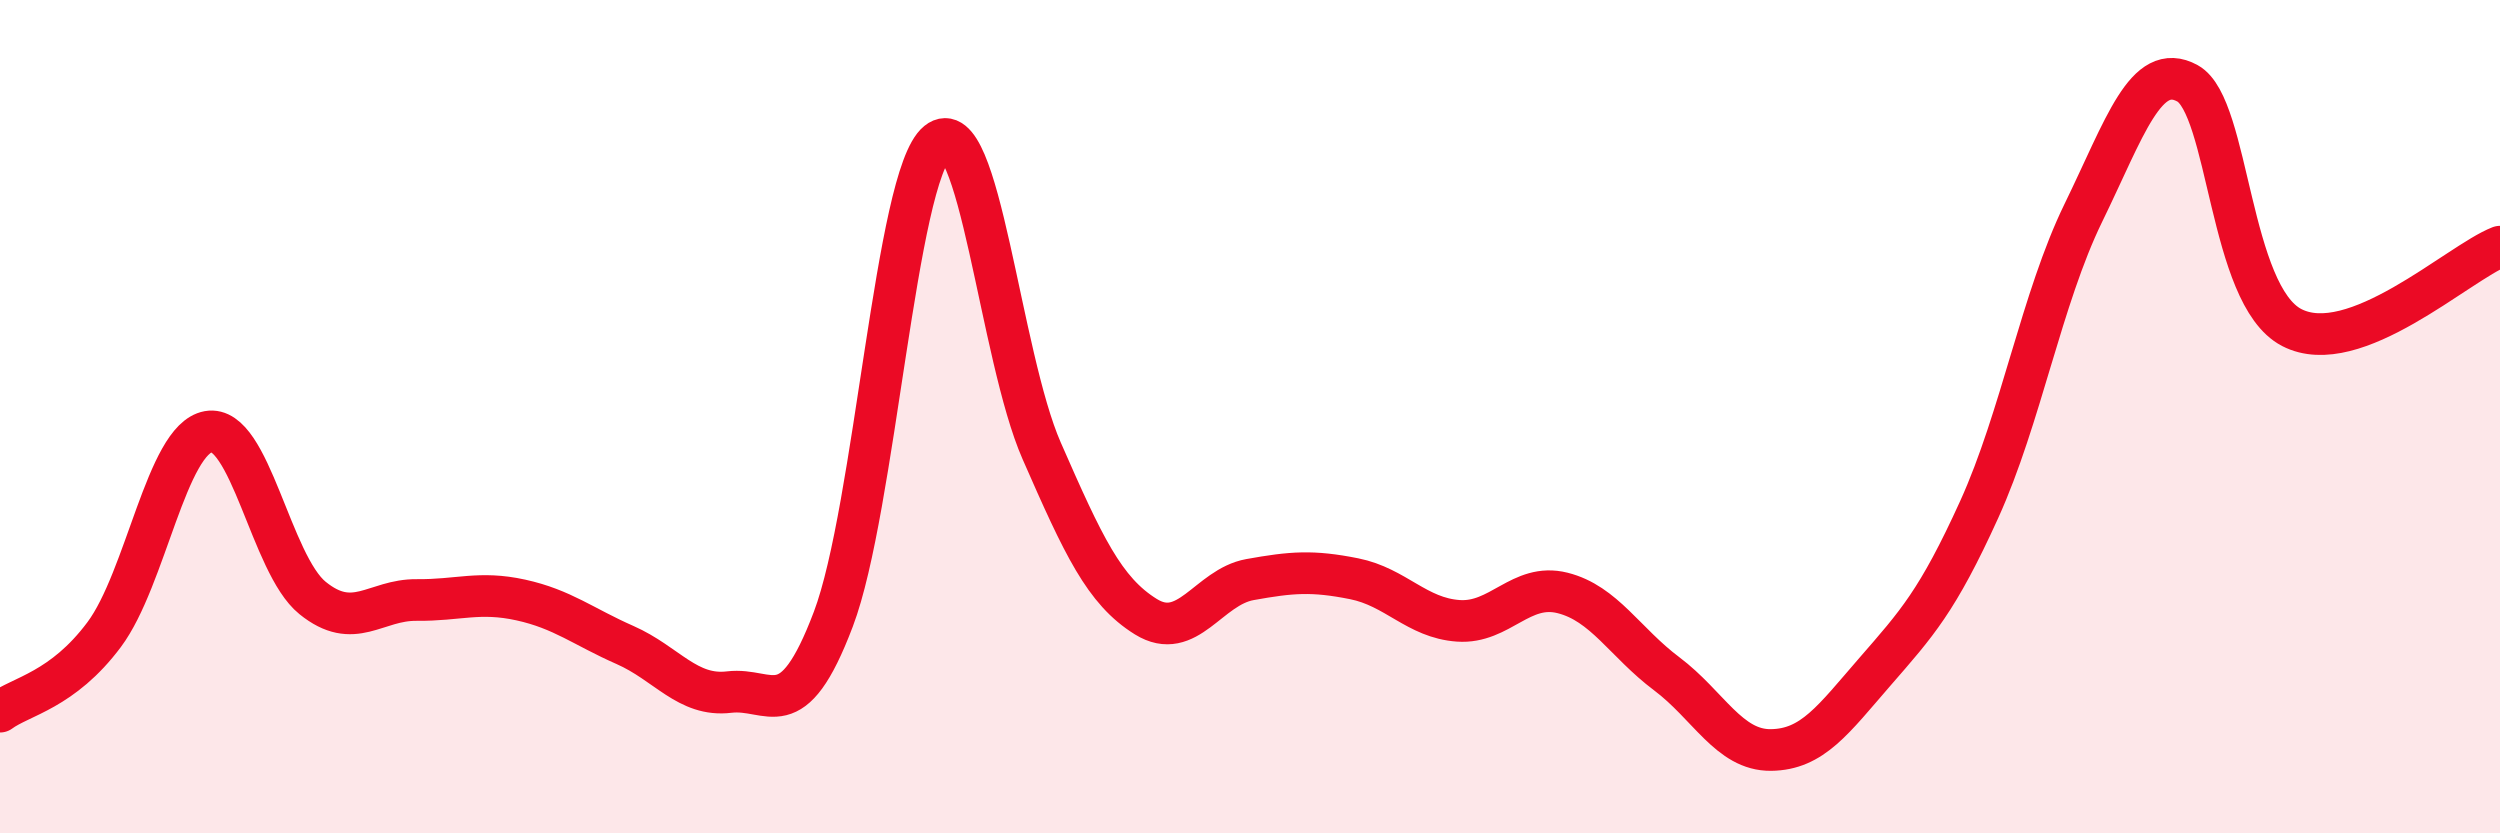 
    <svg width="60" height="20" viewBox="0 0 60 20" xmlns="http://www.w3.org/2000/svg">
      <path
        d="M 0,17.08 C 0.5,16.71 1.5,16.57 2.5,15.23 C 3.5,13.89 4,10.54 5,10.36 C 6,10.18 6.5,13.54 7.5,14.35 C 8.5,15.16 9,14.39 10,14.4 C 11,14.41 11.5,14.18 12.5,14.4 C 13.5,14.62 14,15.04 15,15.48 C 16,15.92 16.5,16.73 17.5,16.61 C 18.5,16.49 19,17.5 20,14.86 C 21,12.22 21.5,4.22 22.5,3.41 C 23.5,2.6 24,8.54 25,10.82 C 26,13.1 26.5,14.18 27.5,14.8 C 28.5,15.42 29,14.09 30,13.91 C 31,13.73 31.5,13.69 32.5,13.89 C 33.5,14.09 34,14.83 35,14.9 C 36,14.97 36.5,13.98 37.5,14.23 C 38.5,14.48 39,15.42 40,16.17 C 41,16.92 41.5,18.01 42.5,18 C 43.5,17.99 44,17.27 45,16.12 C 46,14.97 46.5,14.43 47.5,12.23 C 48.5,10.03 49,7.16 50,5.11 C 51,3.06 51.5,1.45 52.5,2 C 53.5,2.55 53.5,7.08 55,7.86 C 56.5,8.64 59,6.31 60,5.92L60 20L0 20Z"
        fill="#EB0A25"
        opacity="0.1"
        stroke-linecap="round"
        stroke-linejoin="round"
      />
      <path
        d="M 0,17.08 C 0.5,16.71 1.5,16.57 2.5,15.23 C 3.5,13.89 4,10.54 5,10.36 C 6,10.18 6.5,13.54 7.5,14.35 C 8.5,15.16 9,14.39 10,14.4 C 11,14.41 11.5,14.18 12.5,14.4 C 13.5,14.62 14,15.04 15,15.48 C 16,15.92 16.5,16.73 17.5,16.61 C 18.5,16.49 19,17.5 20,14.86 C 21,12.22 21.5,4.22 22.5,3.41 C 23.5,2.6 24,8.54 25,10.82 C 26,13.1 26.5,14.18 27.5,14.8 C 28.5,15.42 29,14.09 30,13.91 C 31,13.73 31.5,13.69 32.5,13.89 C 33.5,14.09 34,14.83 35,14.9 C 36,14.97 36.5,13.98 37.5,14.23 C 38.5,14.48 39,15.42 40,16.17 C 41,16.92 41.5,18.01 42.5,18 C 43.5,17.99 44,17.27 45,16.12 C 46,14.97 46.5,14.43 47.5,12.23 C 48.5,10.03 49,7.16 50,5.11 C 51,3.06 51.5,1.45 52.5,2 C 53.5,2.55 53.5,7.08 55,7.86 C 56.5,8.64 59,6.31 60,5.92"
        stroke="#EB0A25"
        stroke-width="1"
        fill="none"
        stroke-linecap="round"
        stroke-linejoin="round"
      />
    </svg>
  